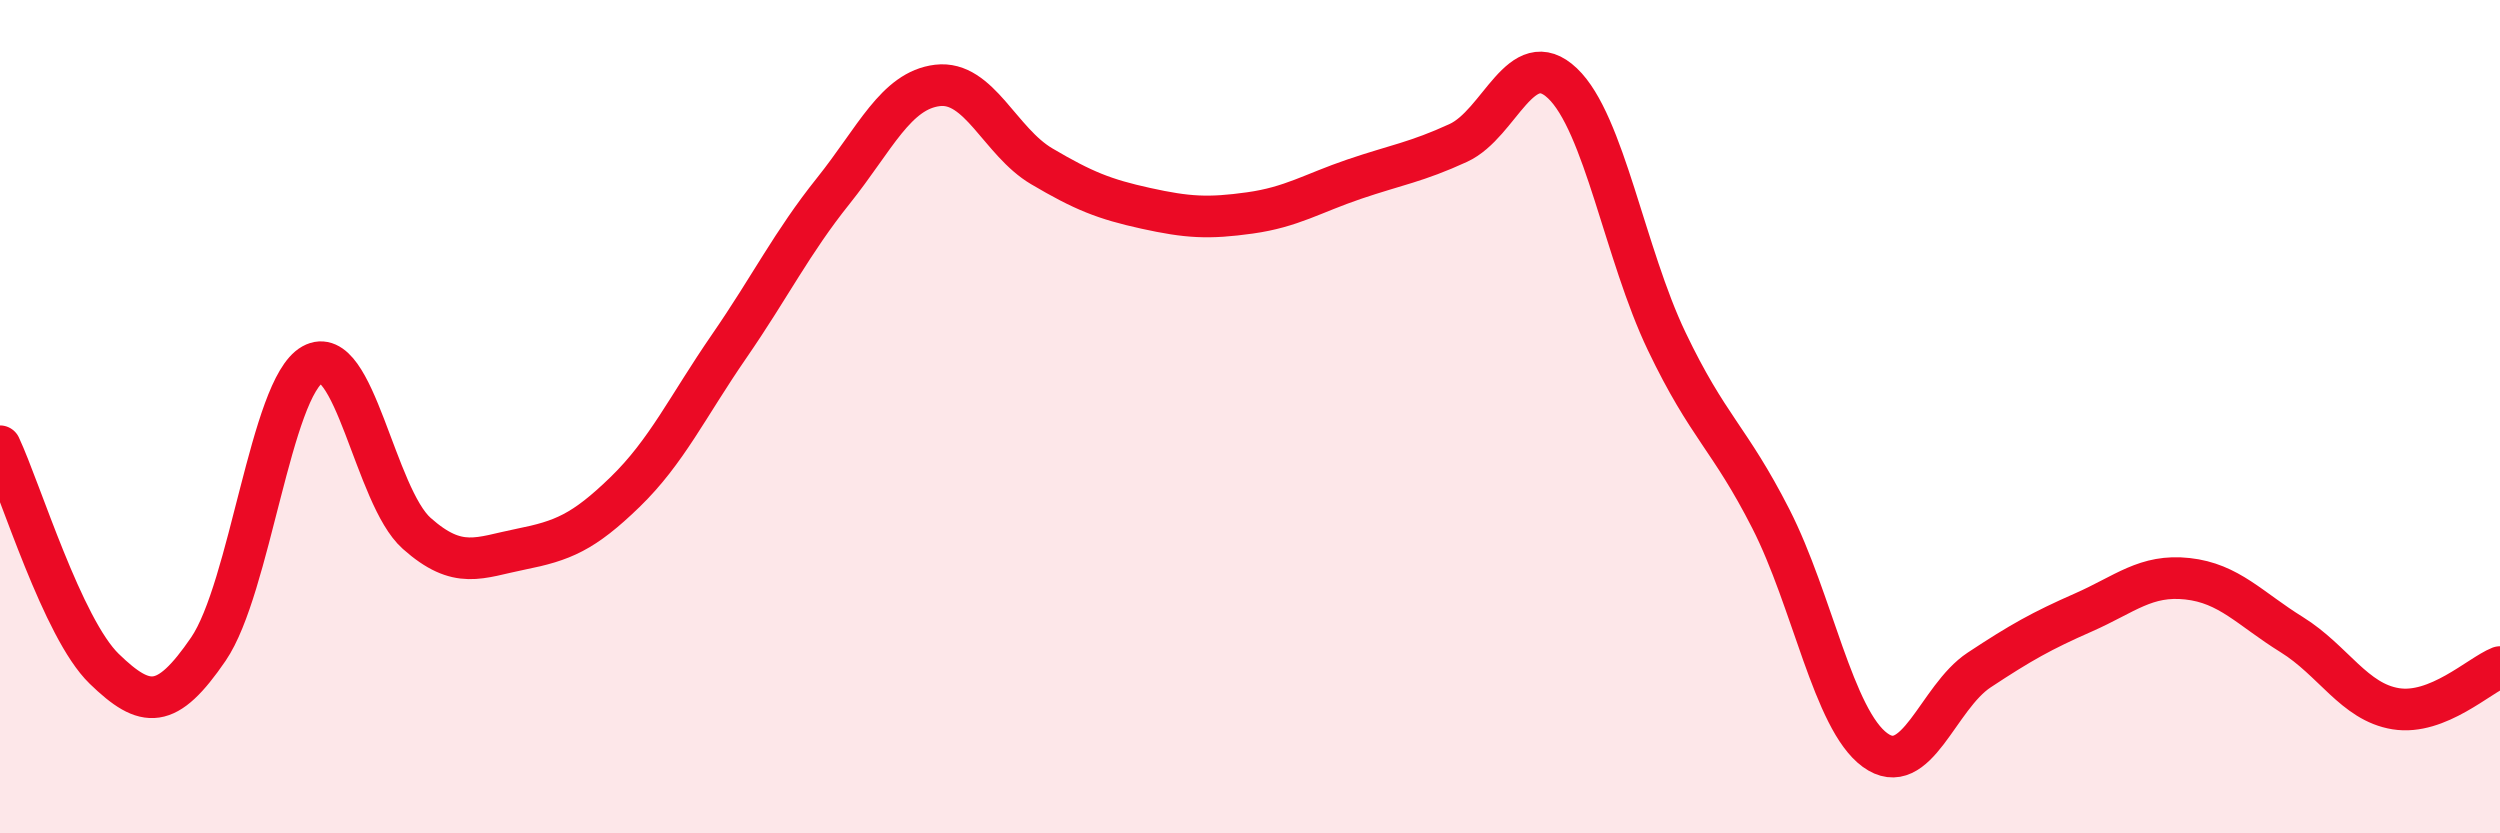 
    <svg width="60" height="20" viewBox="0 0 60 20" xmlns="http://www.w3.org/2000/svg">
      <path
        d="M 0,10.71 C 0.5,11.78 1.5,15.08 2.5,16.05 C 3.5,17.02 4,17.04 5,15.58 C 6,14.12 6.5,9.31 7.5,8.75 C 8.5,8.19 9,11.91 10,12.8 C 11,13.69 11.5,13.38 12.5,13.18 C 13.5,12.98 14,12.78 15,11.81 C 16,10.84 16.5,9.76 17.5,8.31 C 18.5,6.86 19,5.83 20,4.58 C 21,3.33 21.5,2.17 22.5,2.05 C 23.5,1.93 24,3.4 25,3.99 C 26,4.58 26.5,4.78 27.5,5 C 28.5,5.22 29,5.25 30,5.11 C 31,4.97 31.5,4.64 32.5,4.3 C 33.5,3.96 34,3.89 35,3.43 C 36,2.97 36.5,1.05 37.5,2 C 38.5,2.95 39,6.1 40,8.19 C 41,10.28 41.5,10.49 42.5,12.45 C 43.5,14.41 44,17.27 45,18 C 46,18.73 46.5,16.74 47.5,16.08 C 48.5,15.42 49,15.14 50,14.7 C 51,14.26 51.5,13.78 52.5,13.89 C 53.5,14 54,14.61 55,15.23 C 56,15.85 56.5,16.85 57.5,17.01 C 58.5,17.17 59.5,16.21 60,16.01L60 20L0 20Z"
        fill="#EB0A25"
        opacity="0.1"
        stroke-linecap="round"
        stroke-linejoin="round"
      />
      <path
        d="M 0,10.71 C 0.5,11.78 1.5,15.08 2.5,16.05 C 3.5,17.02 4,17.04 5,15.58 C 6,14.12 6.5,9.31 7.5,8.75 C 8.5,8.19 9,11.91 10,12.8 C 11,13.69 11.5,13.38 12.5,13.18 C 13.5,12.98 14,12.78 15,11.81 C 16,10.84 16.5,9.76 17.5,8.31 C 18.5,6.86 19,5.83 20,4.58 C 21,3.33 21.5,2.17 22.5,2.05 C 23.5,1.93 24,3.4 25,3.99 C 26,4.58 26.5,4.78 27.5,5 C 28.5,5.22 29,5.25 30,5.11 C 31,4.97 31.5,4.64 32.5,4.3 C 33.5,3.96 34,3.89 35,3.43 C 36,2.97 36.5,1.05 37.5,2 C 38.5,2.95 39,6.1 40,8.19 C 41,10.28 41.5,10.49 42.5,12.45 C 43.5,14.41 44,17.27 45,18 C 46,18.73 46.5,16.74 47.5,16.08 C 48.5,15.42 49,15.14 50,14.7 C 51,14.26 51.5,13.78 52.5,13.89 C 53.5,14 54,14.61 55,15.23 C 56,15.85 56.5,16.85 57.5,17.01 C 58.5,17.17 59.5,16.21 60,16.01"
        stroke="#EB0A25"
        stroke-width="1"
        fill="none"
        stroke-linecap="round"
        stroke-linejoin="round"
      />
    </svg>
  